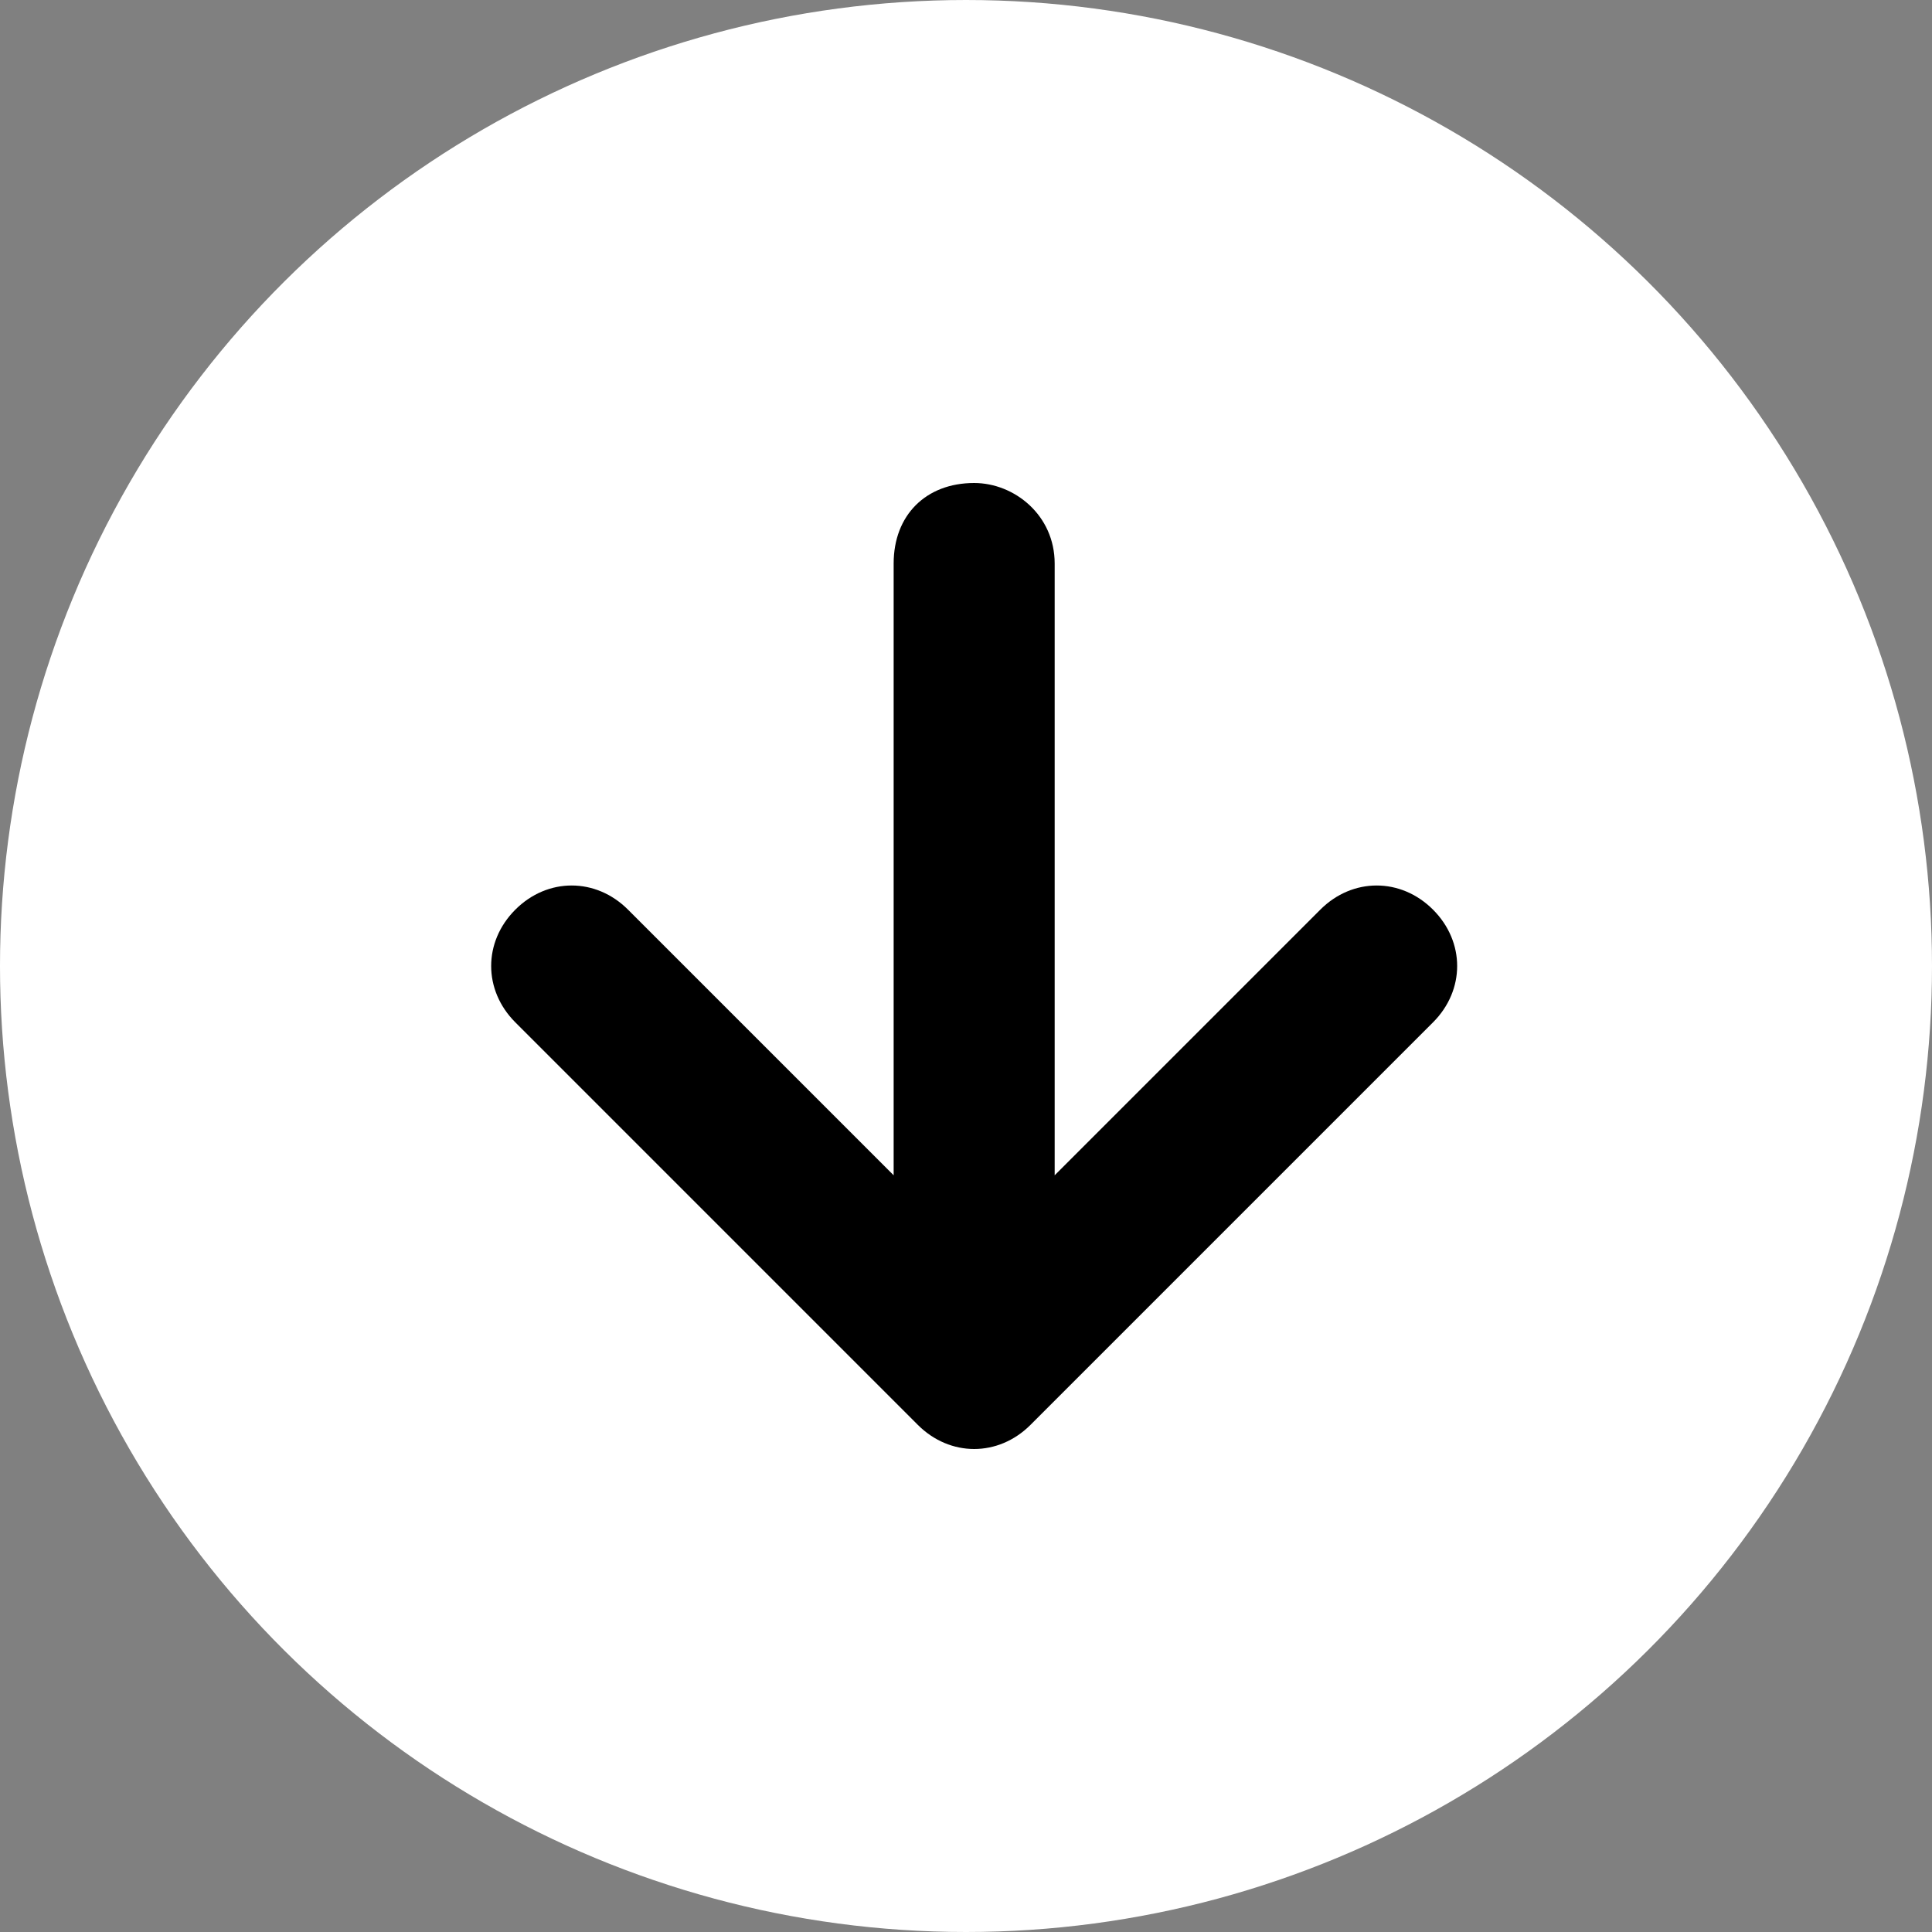 <svg xmlns="http://www.w3.org/2000/svg" width="67" height="67" viewBox="0 0 67 67" fill="none"><rect x="0" y="0" width="67" height="67" fill="#808080" stroke="none"/><g clip-path="url(#clip0_2588_89)"><circle cx="33.5" cy="33.5" r="33.5" transform="rotate(90 33.5 33.5)" fill="white"></circle><path d="M36.575 19.542V40.758L45.787 31.546C46.904 30.429 48.579 30.429 49.696 31.546C50.812 32.663 50.812 34.337 49.696 35.454L35.737 49.413C34.621 50.529 32.946 50.529 31.829 49.413L17.871 35.454C16.754 34.337 16.754 32.663 17.871 31.546C18.987 30.429 20.662 30.429 21.779 31.546L30.991 40.758V19.542C30.991 17.867 32.108 16.75 33.783 16.75C35.179 16.75 36.575 17.867 36.575 19.542Z" fill="black"></path></g><defs><clipPath id="clip0_2588_89"><rect width="67" height="67" fill="white" transform="matrix(0 -1 -1 0 67 67)"></rect></clipPath></defs></svg>